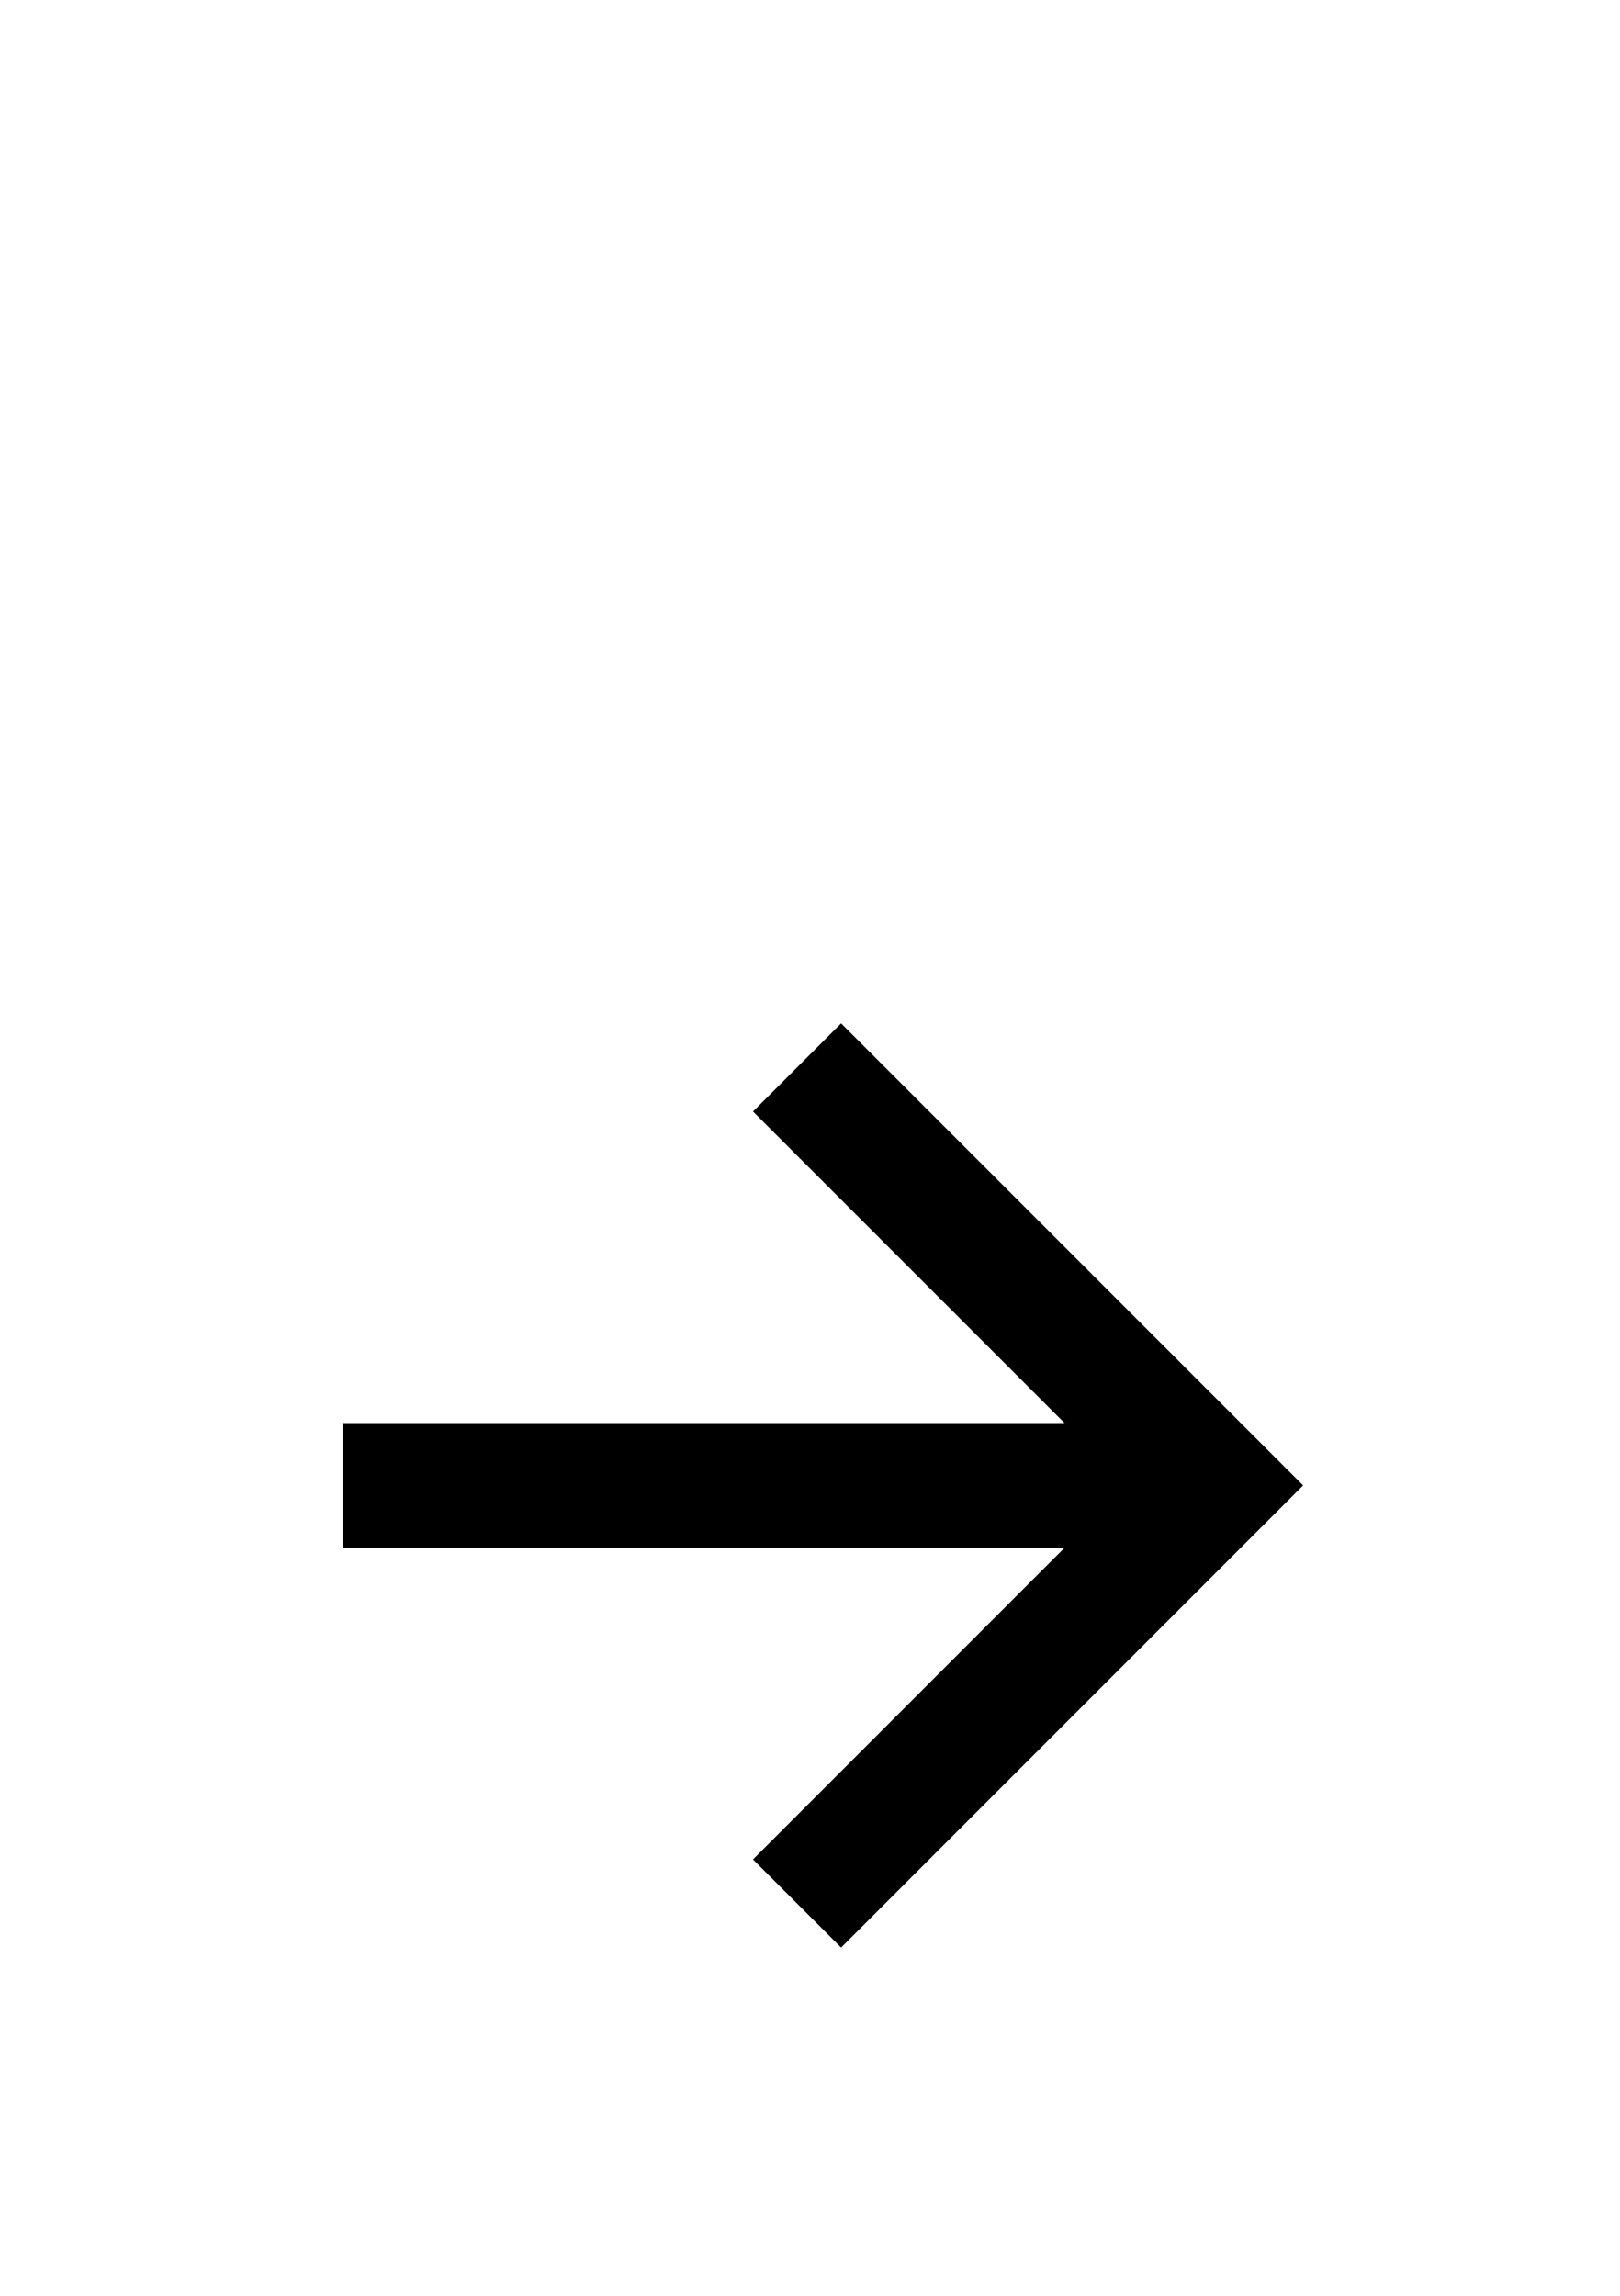 <?xml version="1.0" encoding="UTF-8"?> <svg xmlns="http://www.w3.org/2000/svg" width="24" height="34" viewBox="0 0 24 34" fill="none"><g clip-path="url(#clip0_105_3032)"><path d="M12.461 16.461L18 21.999L12.461 27.538M17.231 21.999L6 21.999" stroke="black" stroke-width="1.846" stroke-miterlimit="10" stroke-linecap="square"></path></g><defs><clipPath id="clip0_105_3032"><rect width="34" height="24" fill="white" transform="translate(24 1.04907e-06) rotate(90)"></rect></clipPath></defs></svg> 